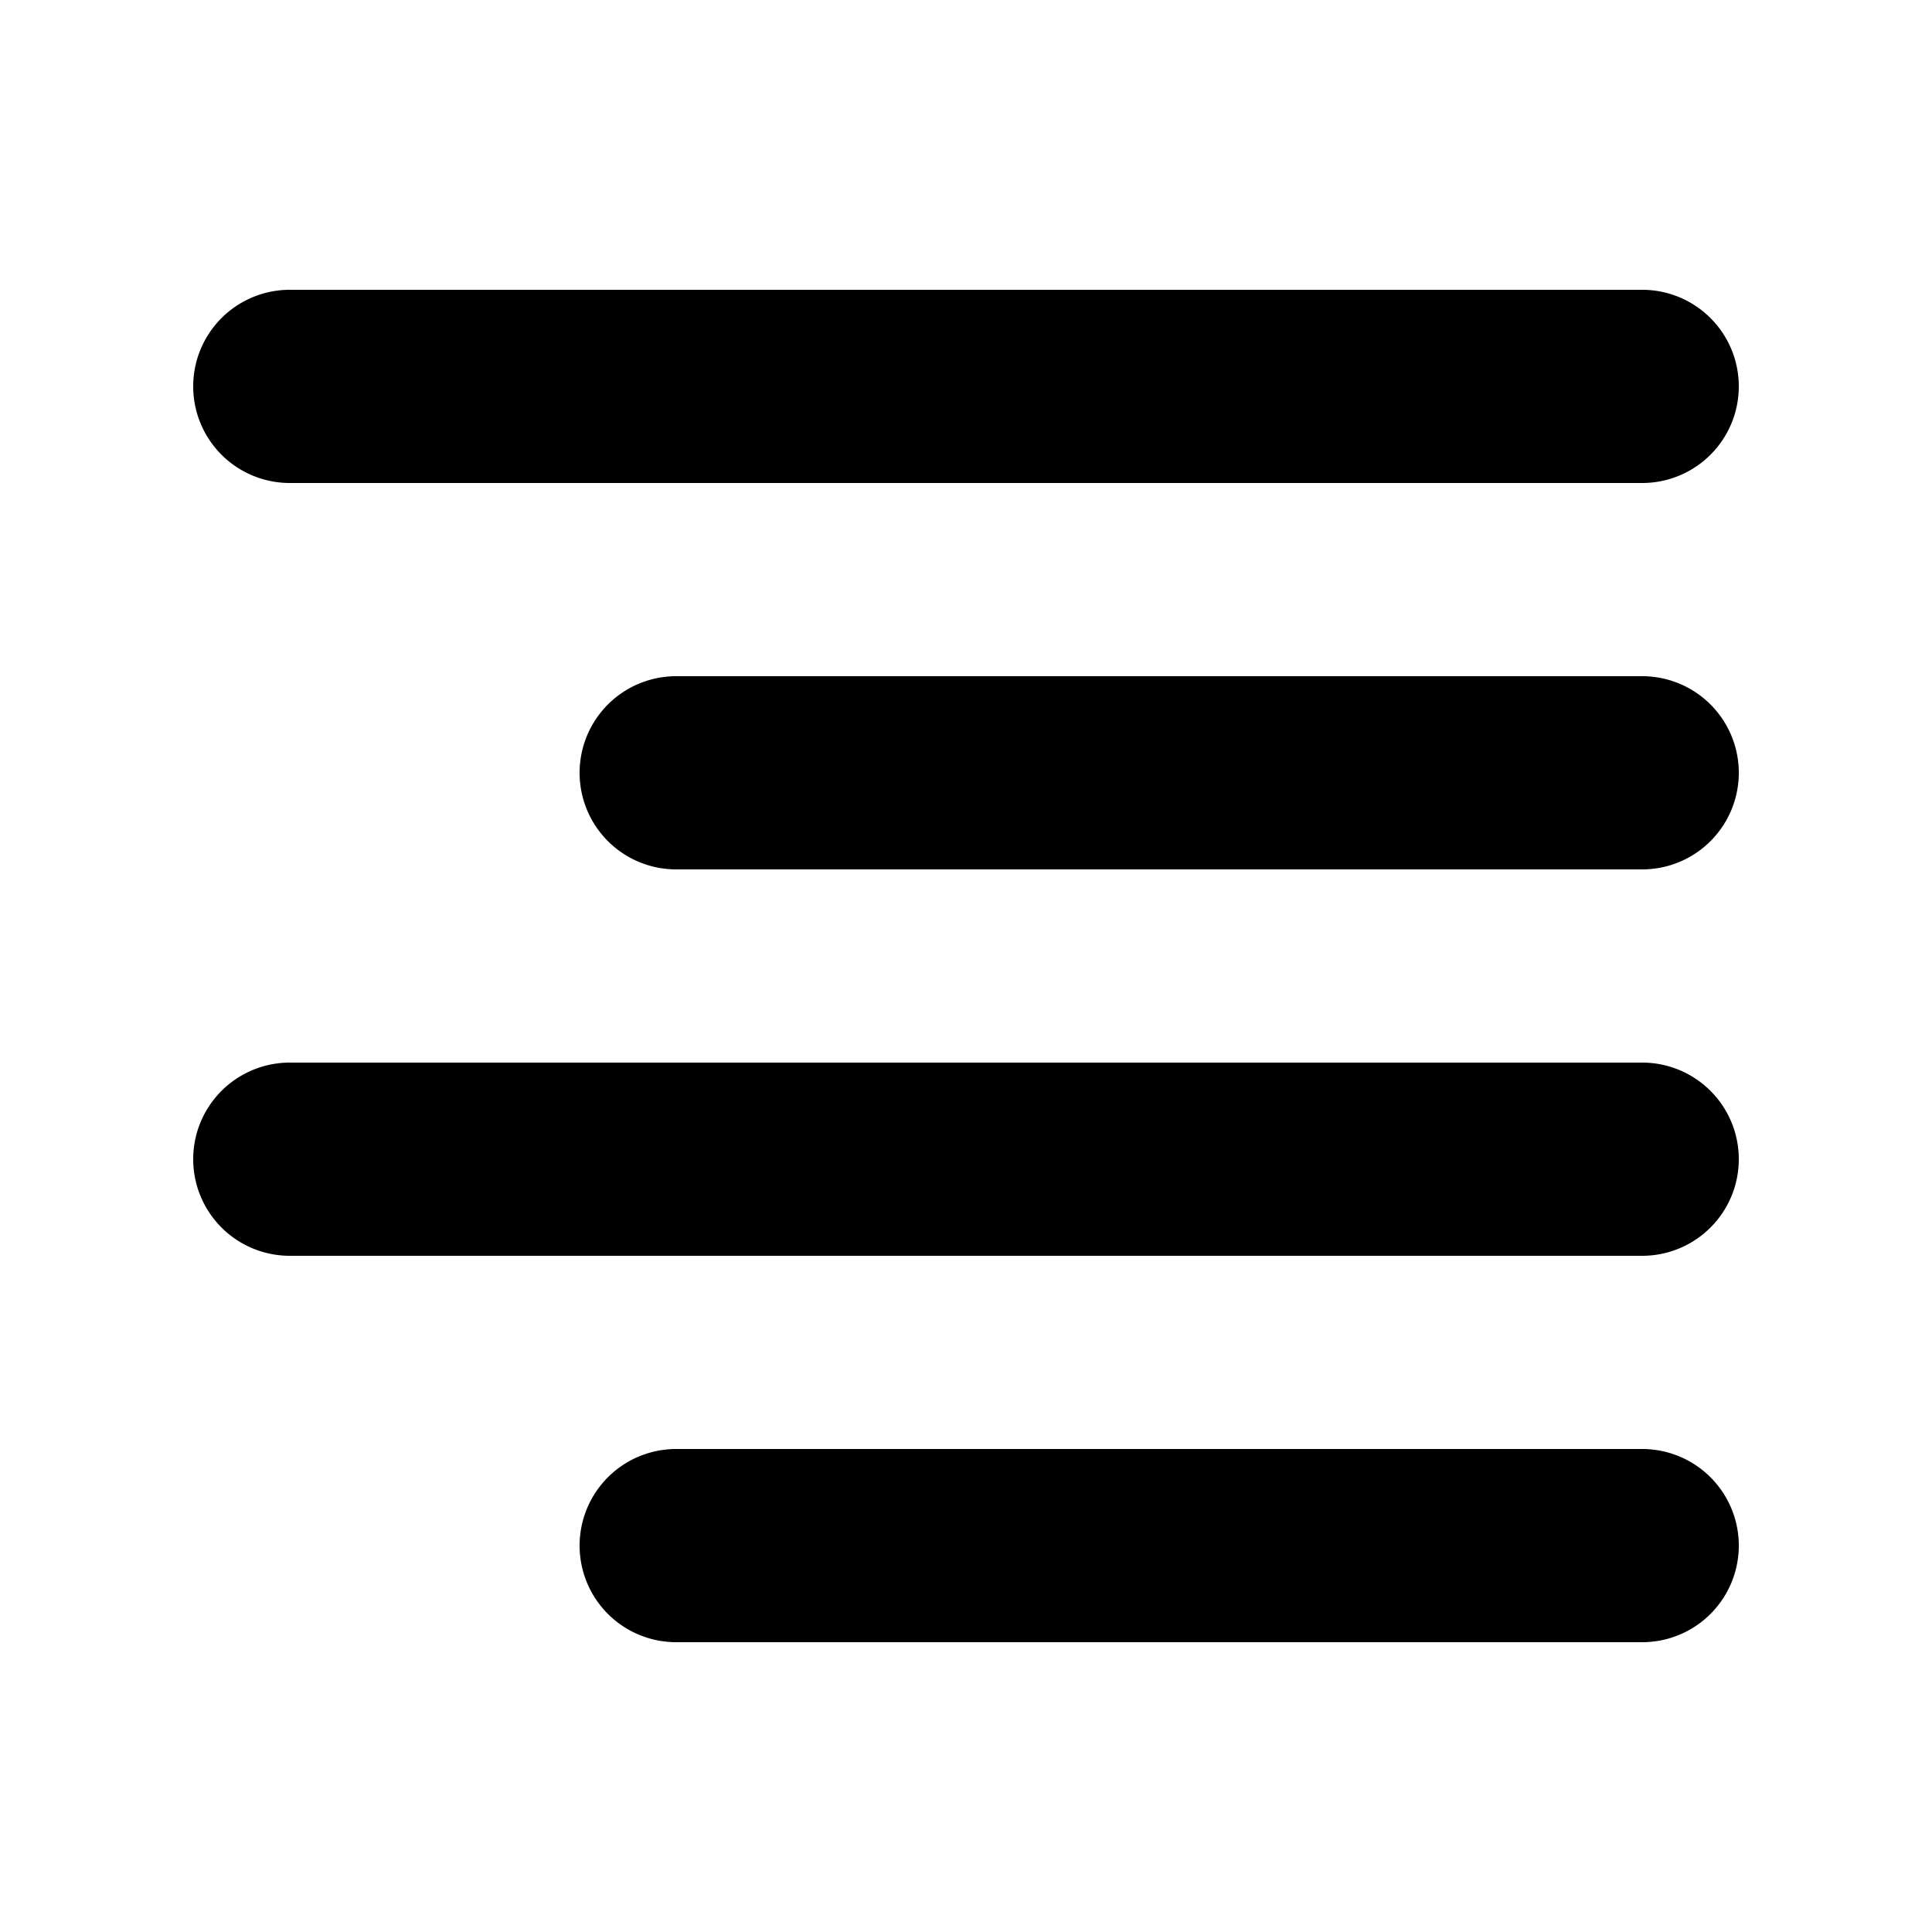 <svg viewBox="0 0 20 20" xmlns="http://www.w3.org/2000/svg"><path d="M3 3h14a1 1 0 1 1 0 2h-14a1 1 0 0 1 0-2zm4 4h10a1 1 0 1 1 0 2h-10a1 1 0 0 1 0-2zm-4 4h14a1 1 0 0 1 0 2h-14a1 1 0 0 1 0-2zm4 4h10a1 1 0 0 1 0 2h-10a1 1 0 0 1 0-2z"/></svg>